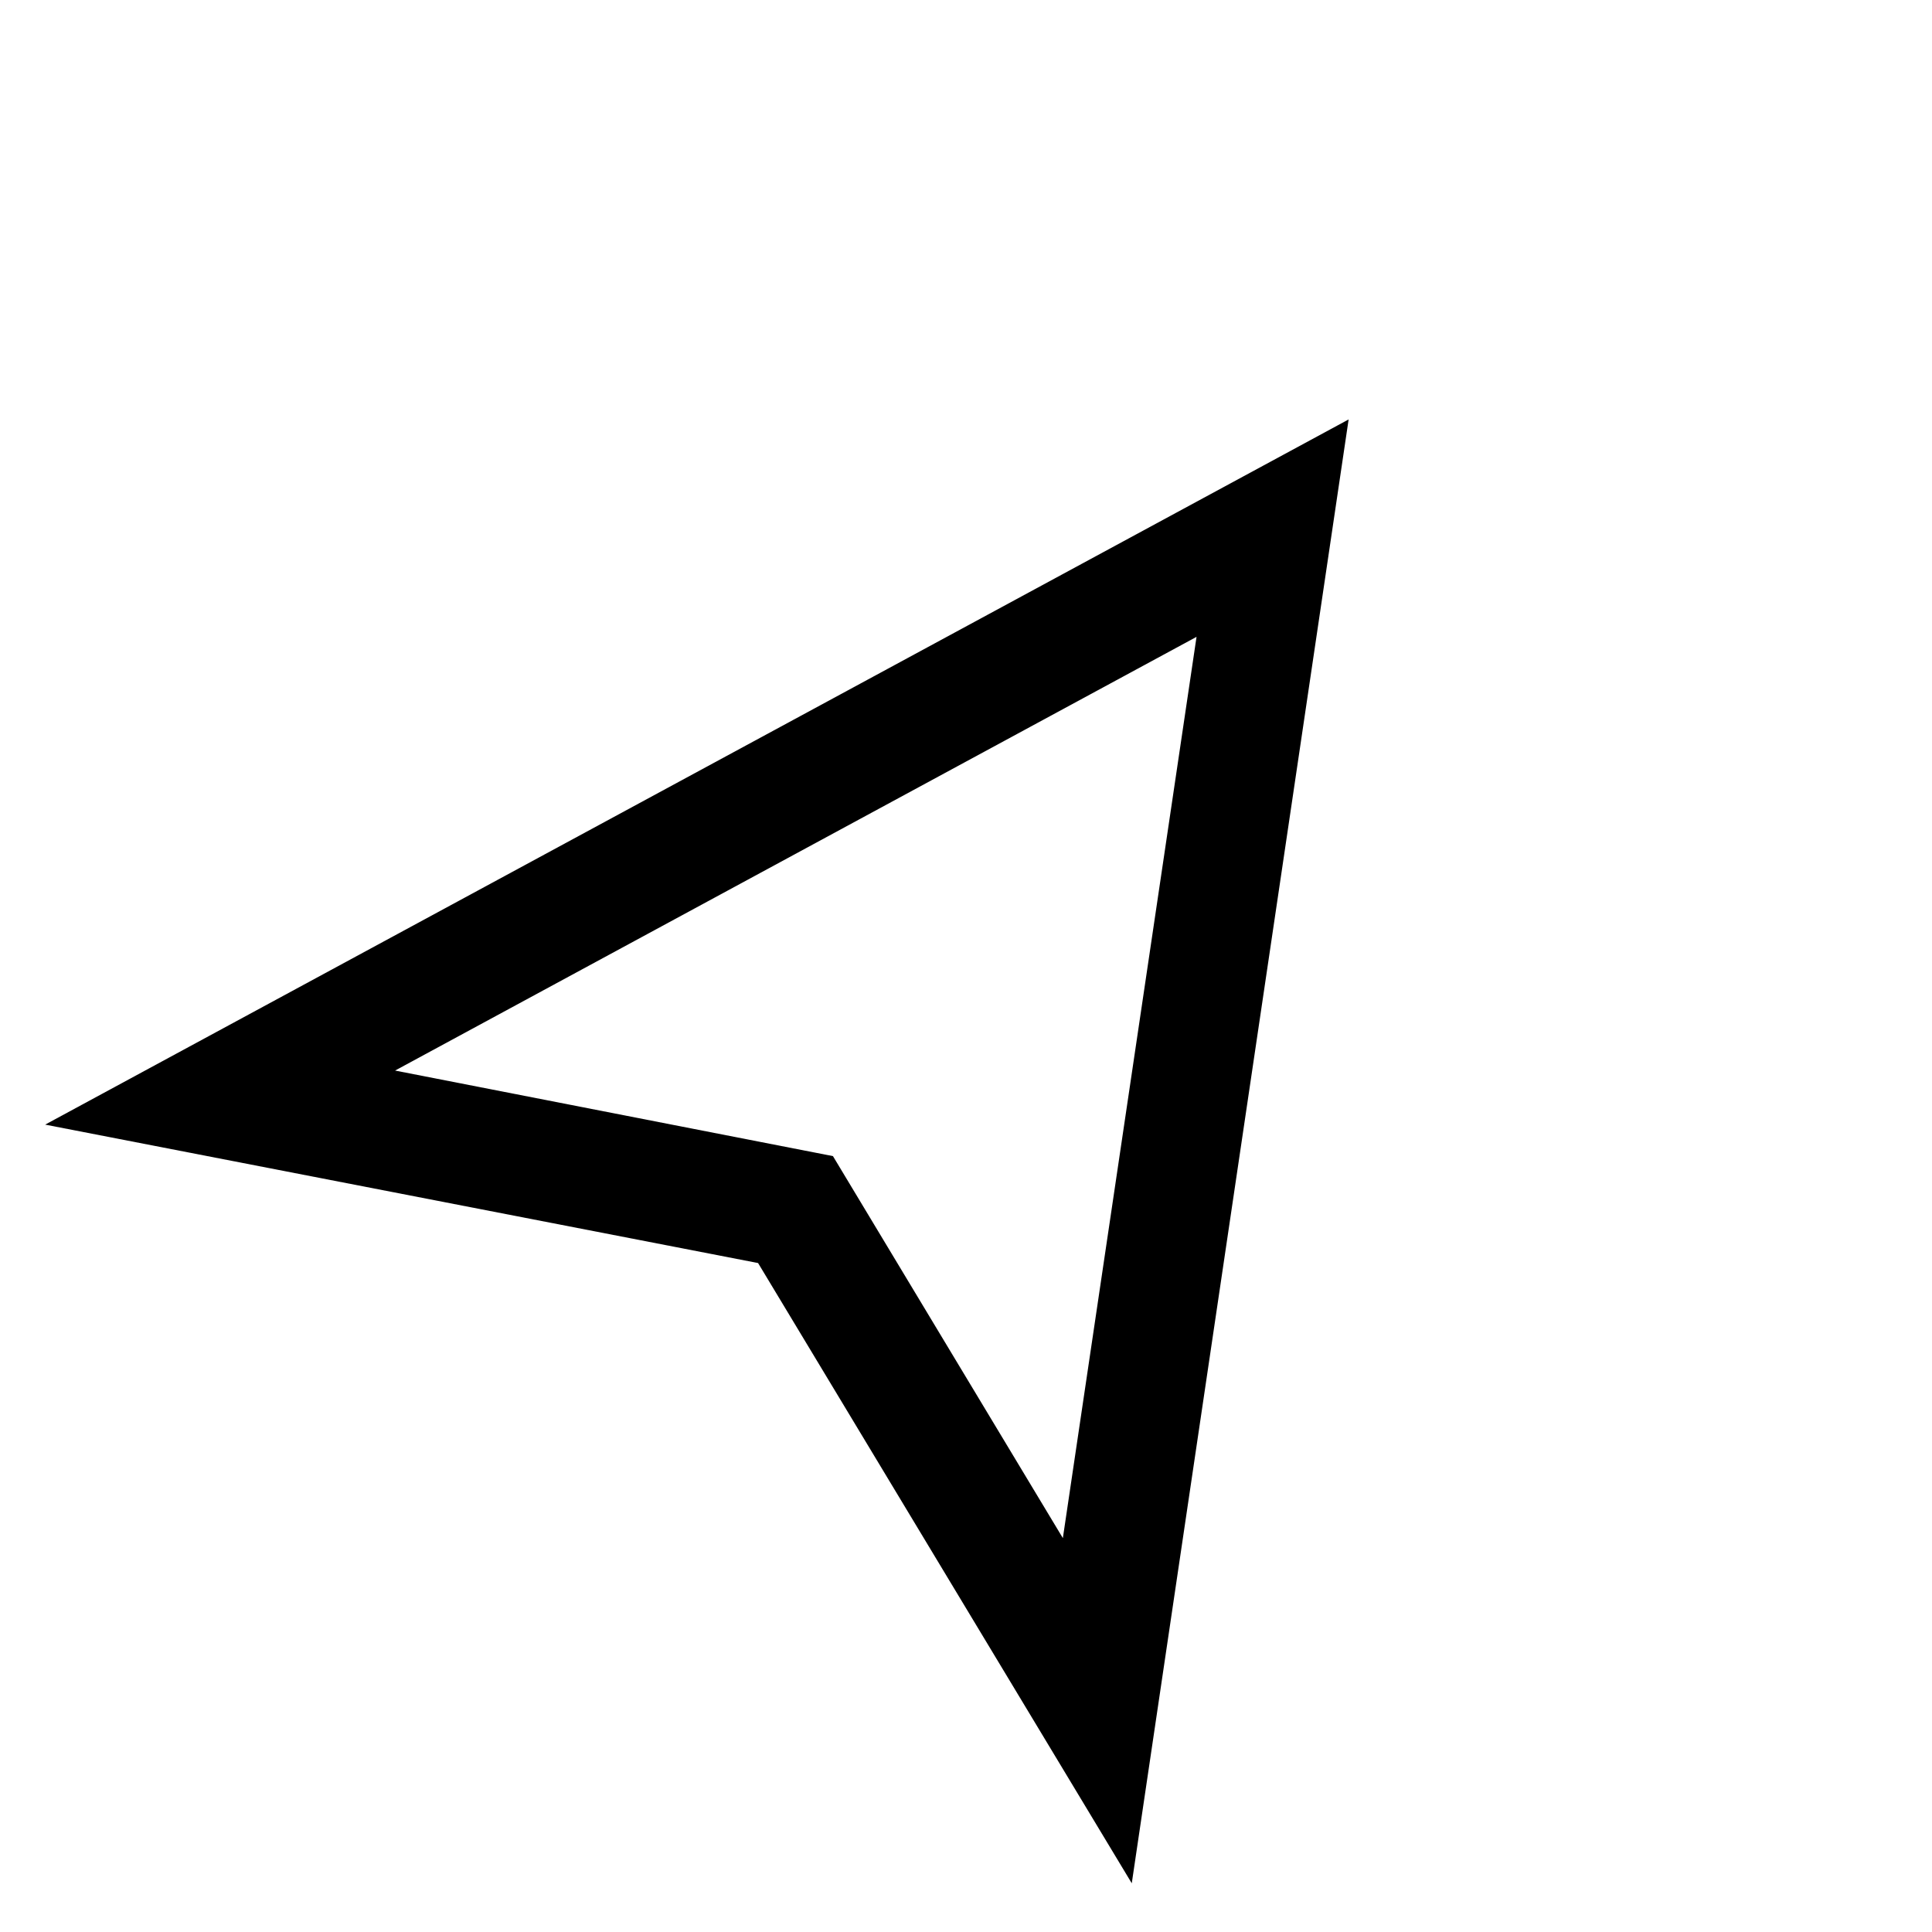 <?xml version="1.0" encoding="UTF-8"?>
<!-- Uploaded to: ICON Repo, www.iconrepo.com, Generator: ICON Repo Mixer Tools -->
<svg fill="#000000" width="800px" height="800px" version="1.1" viewBox="144 144 512 512" xmlns="http://www.w3.org/2000/svg">
 <path d="m443.93 643.09-99.031-164.37-188.93-36.684 345.43-186.88zm-195.23-215.38 116.04 22.672 60.93 101.23 35.426-238.84z"/>
</svg>
